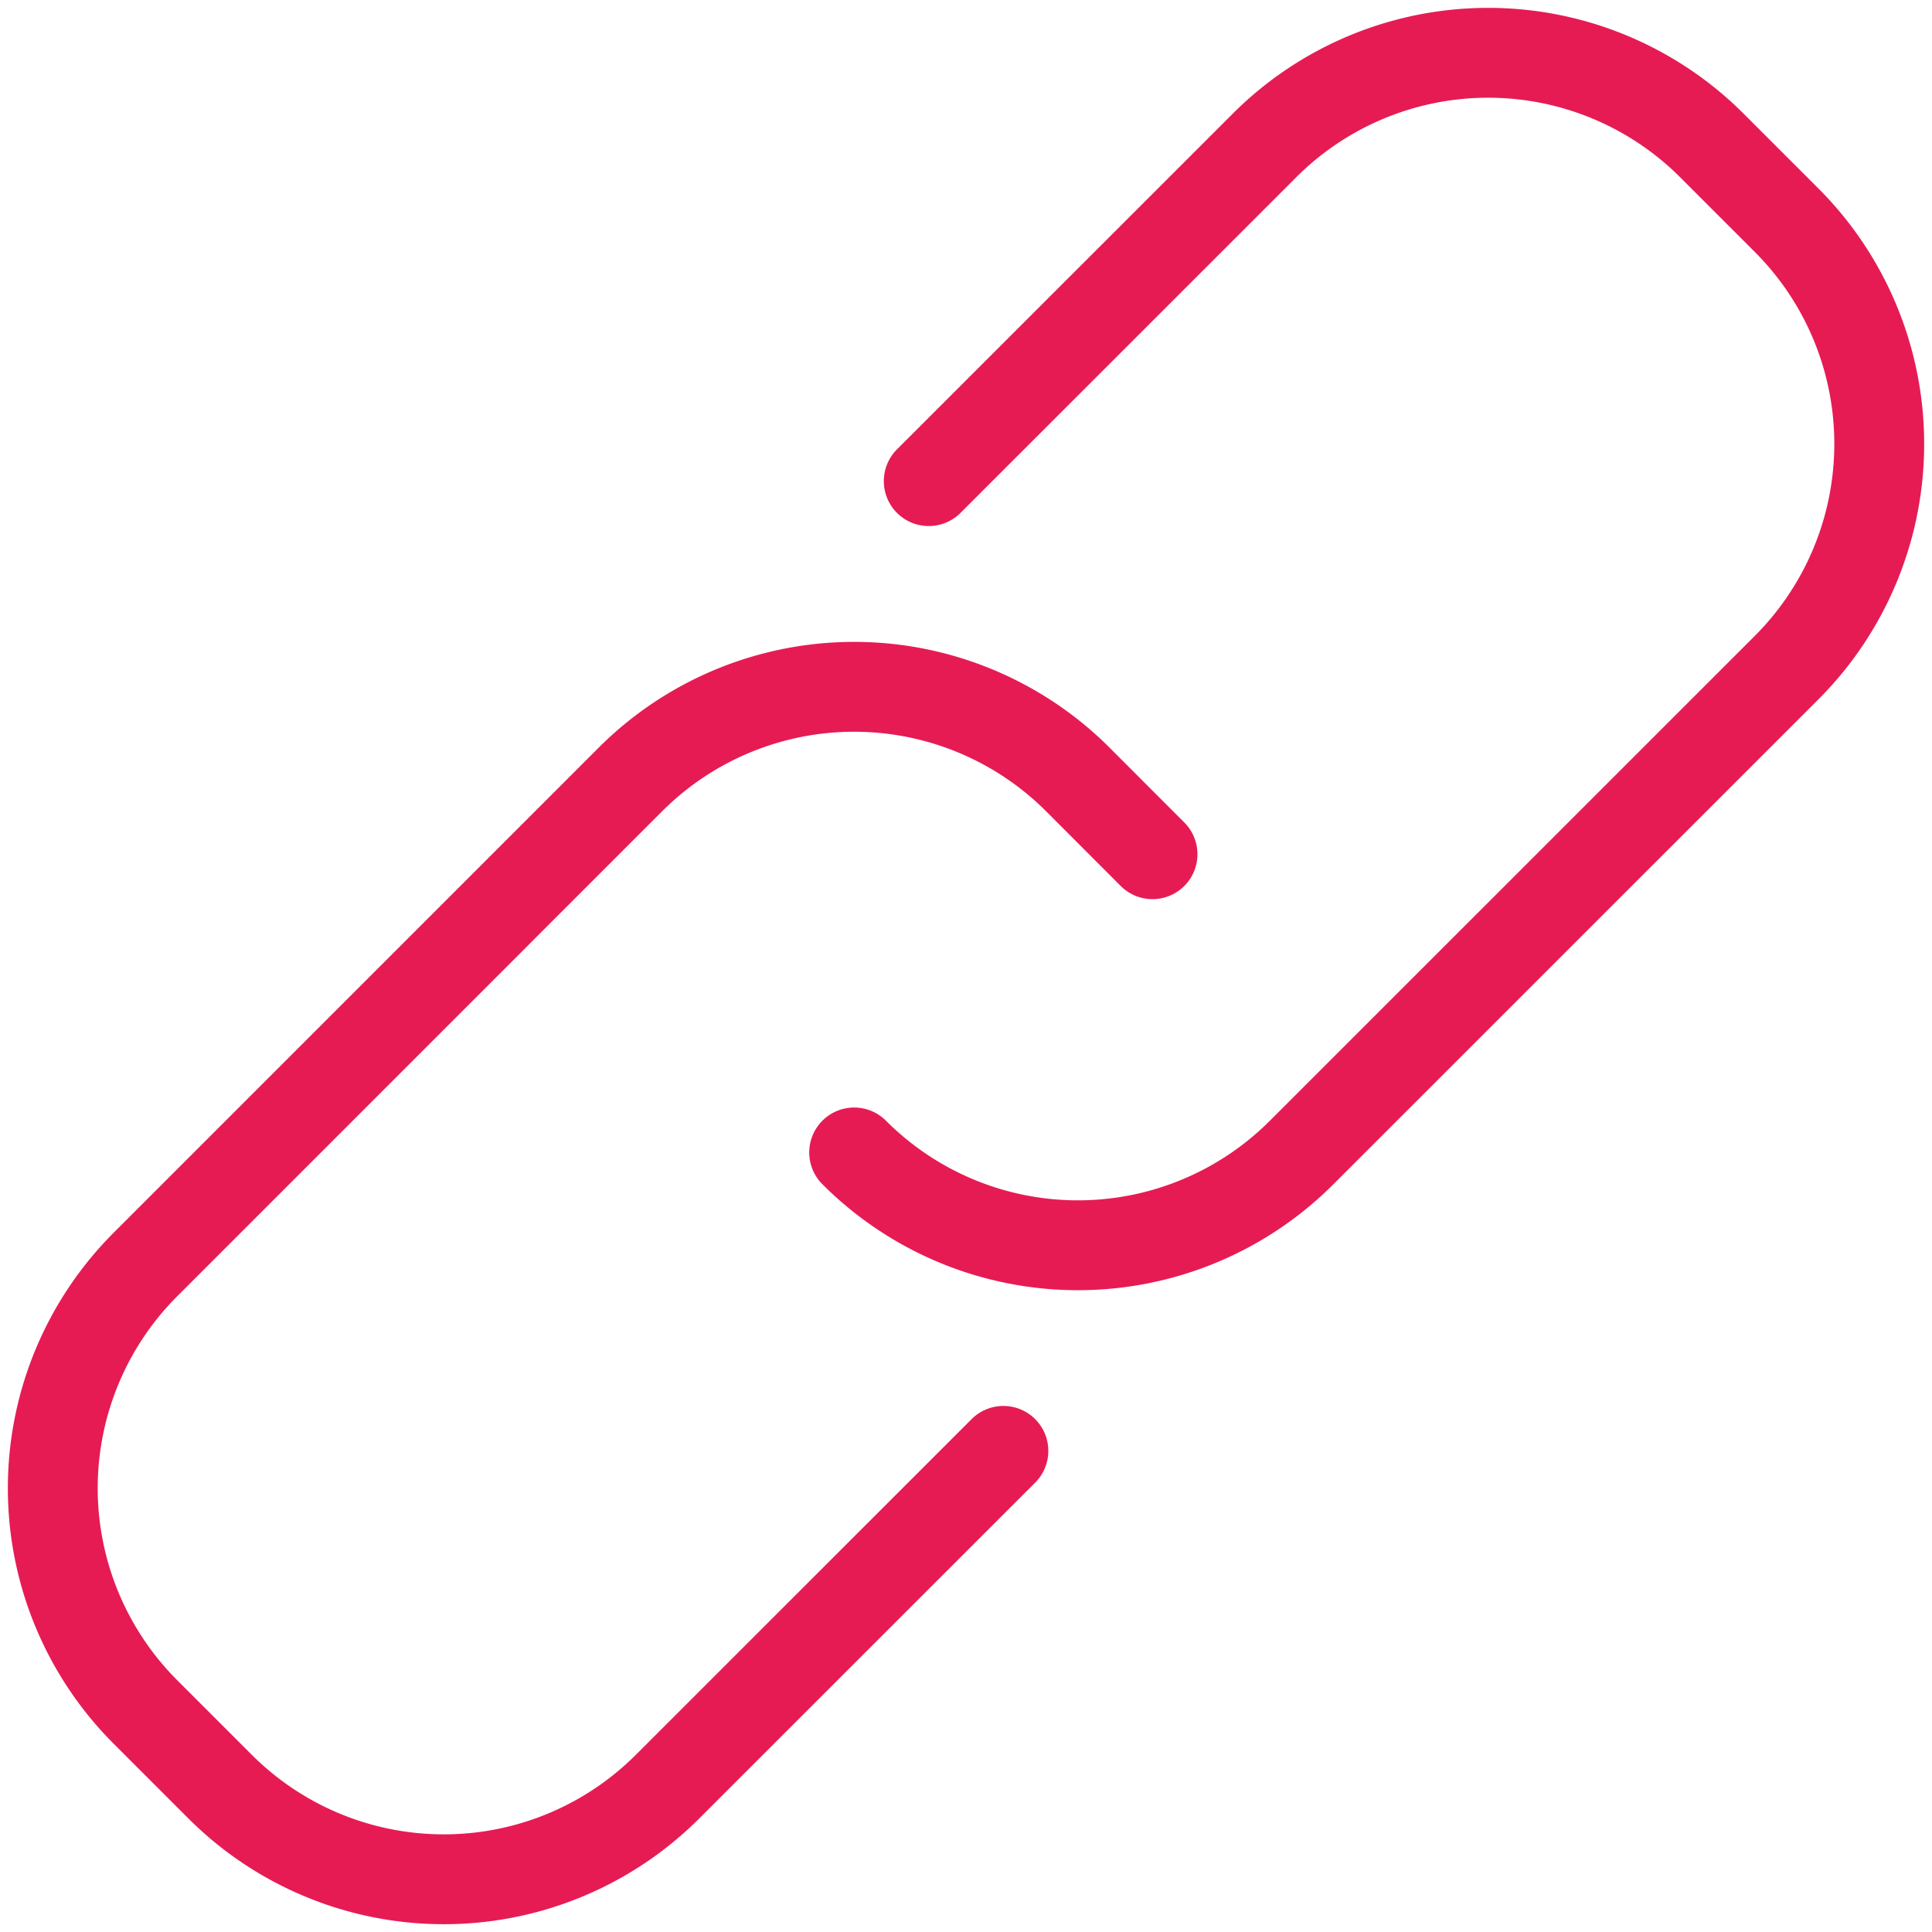 <svg xmlns="http://www.w3.org/2000/svg" xmlns:xlink="http://www.w3.org/1999/xlink" width="43" height="43" viewBox="0 0 43 43">
  <defs>
    <clipPath id="clip-path">
      <rect id="Rettangolo_93" data-name="Rettangolo 93" width="43" height="43" fill="none" stroke="#e61b54" stroke-width="2"/>
    </clipPath>
  </defs>
  <g id="Integrazione" transform="translate(0 0)">
    <g id="Icona_Integrazione" data-name="Icona  Integrazione" transform="translate(0 0)" clip-path="url(#clip-path)">
      <path id="Tracciato_689" data-name="Tracciato 689" d="M21.658,23.516l-7.473,7.471a7.043,7.043,0,0,1-9.962,0l-1.66-1.66a7.044,7.044,0,0,1,0-9.96L13.355,8.574a7.043,7.043,0,0,1,9.962,0l1.66,1.662" transform="translate(0.674 8.776)" fill="none" stroke="#e61b54" stroke-linecap="round" stroke-linejoin="round" stroke-width="2"/>
      <path id="Tracciato_690" data-name="Tracciato 690" d="M9.757,10.033l7.471-7.469a7.04,7.04,0,0,1,9.96,0l1.66,1.66a7.043,7.043,0,0,1,0,9.962L18.057,24.975a7.036,7.036,0,0,1-9.96,0" transform="translate(10.914 0.675)" fill="none" stroke="#e61b54" stroke-linecap="round" stroke-linejoin="round" stroke-width="2"/>
    </g>
  </g>
</svg>
